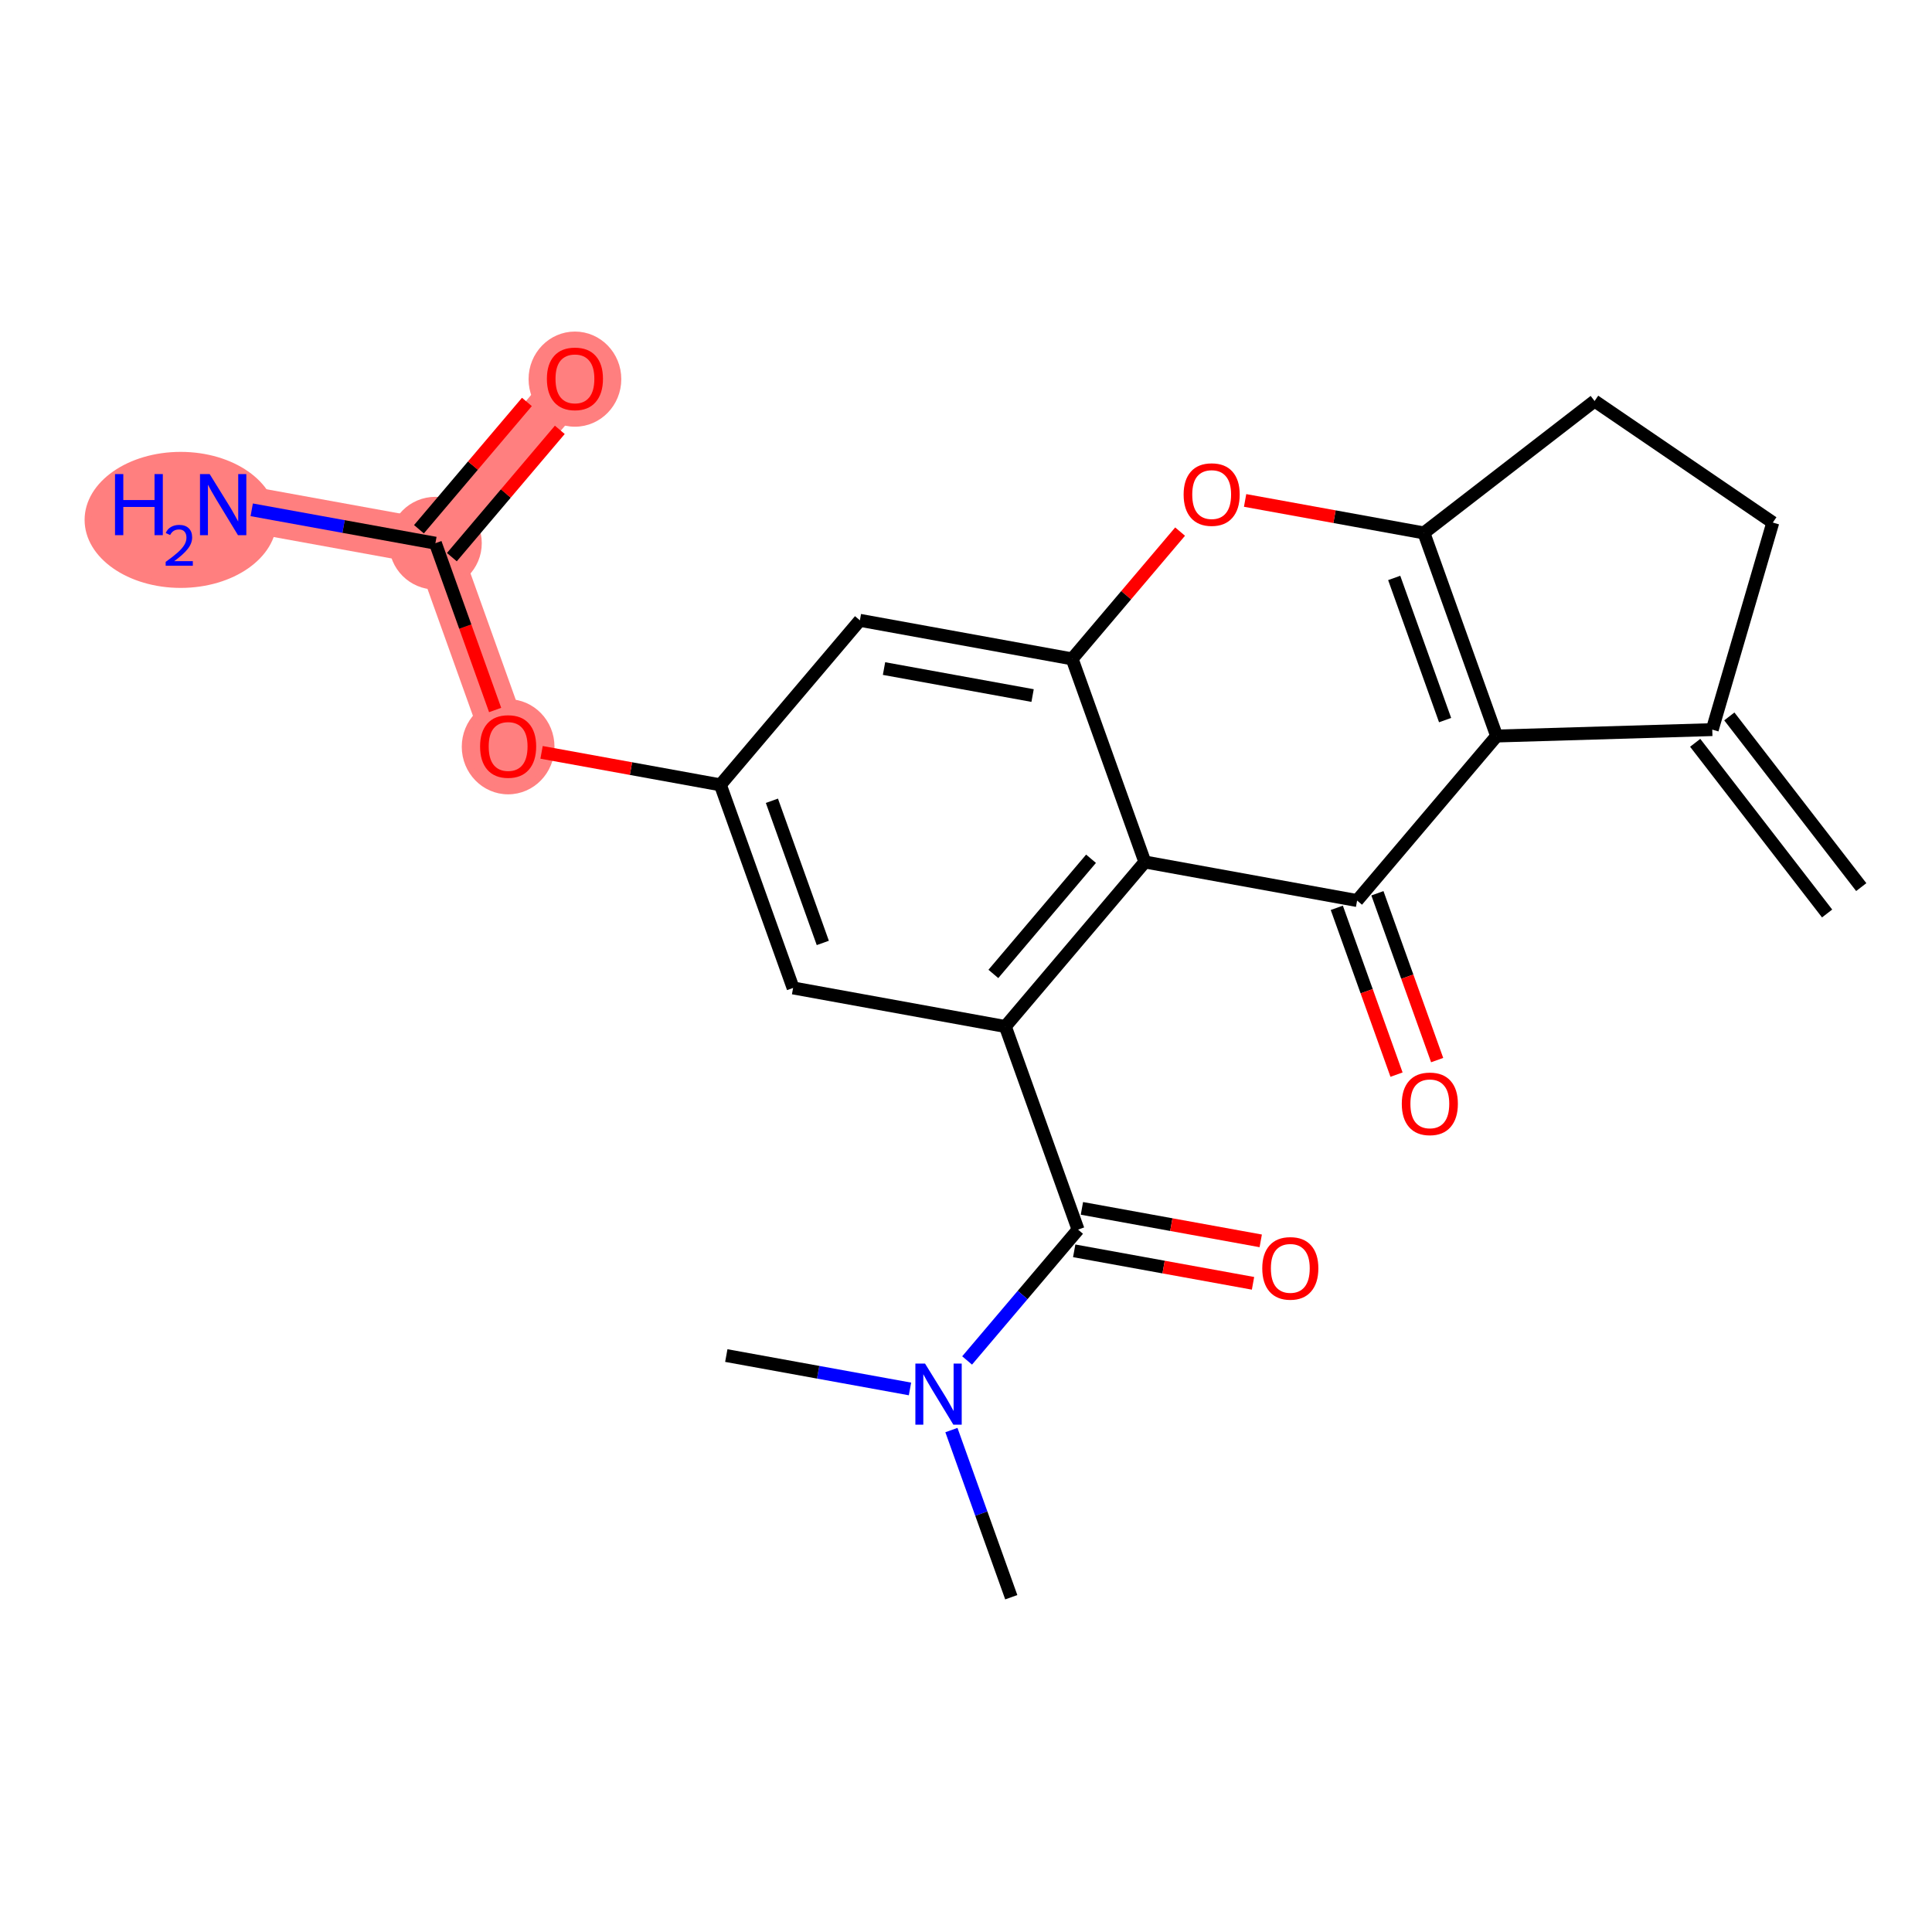 <?xml version='1.0' encoding='iso-8859-1'?>
<svg version='1.1' baseProfile='full'
              xmlns='http://www.w3.org/2000/svg'
                      xmlns:rdkit='http://www.rdkit.org/xml'
                      xmlns:xlink='http://www.w3.org/1999/xlink'
                  xml:space='preserve'
width='300px' height='300px' viewBox='0 0 300 300'>
<!-- END OF HEADER -->
<rect style='opacity:1.0;fill:#FFFFFF;stroke:none' width='300' height='300' x='0' y='0'> </rect>
<rect style='opacity:1.0;fill:#FFFFFF;stroke:none' width='300' height='300' x='0' y='0'> </rect>
<path d='M 78.902,115.882 L 67.61,84.346' style='fill:none;fill-rule:evenodd;stroke:#FF7F7F;stroke-width:7.1px;stroke-linecap:butt;stroke-linejoin:miter;stroke-opacity:1' />
<path d='M 67.61,84.346 L 34.652,78.357' style='fill:none;fill-rule:evenodd;stroke:#FF7F7F;stroke-width:7.1px;stroke-linecap:butt;stroke-linejoin:miter;stroke-opacity:1' />
<path d='M 67.61,84.346 L 89.275,58.798' style='fill:none;fill-rule:evenodd;stroke:#FF7F7F;stroke-width:7.1px;stroke-linecap:butt;stroke-linejoin:miter;stroke-opacity:1' />
<ellipse cx='78.902' cy='115.956' rx='6.699' ry='6.888'  style='fill:#FF7F7F;fill-rule:evenodd;stroke:#FF7F7F;stroke-width:1.0px;stroke-linecap:butt;stroke-linejoin:miter;stroke-opacity:1' />
<ellipse cx='67.61' cy='84.346' rx='6.699' ry='6.699'  style='fill:#FF7F7F;fill-rule:evenodd;stroke:#FF7F7F;stroke-width:1.0px;stroke-linecap:butt;stroke-linejoin:miter;stroke-opacity:1' />
<ellipse cx='28.055' cy='80.729' rx='14.418' ry='10.062'  style='fill:#FF7F7F;fill-rule:evenodd;stroke:#FF7F7F;stroke-width:1.0px;stroke-linecap:butt;stroke-linejoin:miter;stroke-opacity:1' />
<ellipse cx='89.275' cy='58.872' rx='6.699' ry='6.888'  style='fill:#FF7F7F;fill-rule:evenodd;stroke:#FF7F7F;stroke-width:1.0px;stroke-linecap:butt;stroke-linejoin:miter;stroke-opacity:1' />
<path class='bond-0 atom-0 atom-1' d='M 289.014,137.749 L 268.529,111.246' style='fill:none;fill-rule:evenodd;stroke:#000000;stroke-width:2.0px;stroke-linecap:butt;stroke-linejoin:miter;stroke-opacity:1' />
<path class='bond-0 atom-0 atom-1' d='M 283.713,141.846 L 263.228,115.343' style='fill:none;fill-rule:evenodd;stroke:#000000;stroke-width:2.0px;stroke-linecap:butt;stroke-linejoin:miter;stroke-opacity:1' />
<path class='bond-1 atom-1 atom-2' d='M 265.879,113.295 L 275.28,81.144' style='fill:none;fill-rule:evenodd;stroke:#000000;stroke-width:2.0px;stroke-linecap:butt;stroke-linejoin:miter;stroke-opacity:1' />
<path class='bond-23 atom-23 atom-1' d='M 232.396,114.289 L 265.879,113.295' style='fill:none;fill-rule:evenodd;stroke:#000000;stroke-width:2.0px;stroke-linecap:butt;stroke-linejoin:miter;stroke-opacity:1' />
<path class='bond-2 atom-2 atom-3' d='M 275.28,81.144 L 247.607,62.268' style='fill:none;fill-rule:evenodd;stroke:#000000;stroke-width:2.0px;stroke-linecap:butt;stroke-linejoin:miter;stroke-opacity:1' />
<path class='bond-3 atom-3 atom-4' d='M 247.607,62.268 L 221.104,82.753' style='fill:none;fill-rule:evenodd;stroke:#000000;stroke-width:2.0px;stroke-linecap:butt;stroke-linejoin:miter;stroke-opacity:1' />
<path class='bond-4 atom-4 atom-5' d='M 221.104,82.753 L 207.221,80.23' style='fill:none;fill-rule:evenodd;stroke:#000000;stroke-width:2.0px;stroke-linecap:butt;stroke-linejoin:miter;stroke-opacity:1' />
<path class='bond-4 atom-4 atom-5' d='M 207.221,80.23 L 193.339,77.708' style='fill:none;fill-rule:evenodd;stroke:#FF0000;stroke-width:2.0px;stroke-linecap:butt;stroke-linejoin:miter;stroke-opacity:1' />
<path class='bond-24 atom-23 atom-4' d='M 232.396,114.289 L 221.104,82.753' style='fill:none;fill-rule:evenodd;stroke:#000000;stroke-width:2.0px;stroke-linecap:butt;stroke-linejoin:miter;stroke-opacity:1' />
<path class='bond-24 atom-23 atom-4' d='M 224.395,111.817 L 216.491,89.742' style='fill:none;fill-rule:evenodd;stroke:#000000;stroke-width:2.0px;stroke-linecap:butt;stroke-linejoin:miter;stroke-opacity:1' />
<path class='bond-5 atom-5 atom-6' d='M 183.244,82.546 L 174.863,92.429' style='fill:none;fill-rule:evenodd;stroke:#FF0000;stroke-width:2.0px;stroke-linecap:butt;stroke-linejoin:miter;stroke-opacity:1' />
<path class='bond-5 atom-5 atom-6' d='M 174.863,92.429 L 166.482,102.312' style='fill:none;fill-rule:evenodd;stroke:#000000;stroke-width:2.0px;stroke-linecap:butt;stroke-linejoin:miter;stroke-opacity:1' />
<path class='bond-6 atom-6 atom-7' d='M 166.482,102.312 L 133.524,96.323' style='fill:none;fill-rule:evenodd;stroke:#000000;stroke-width:2.0px;stroke-linecap:butt;stroke-linejoin:miter;stroke-opacity:1' />
<path class='bond-6 atom-6 atom-7' d='M 160.34,108.005 L 137.27,103.813' style='fill:none;fill-rule:evenodd;stroke:#000000;stroke-width:2.0px;stroke-linecap:butt;stroke-linejoin:miter;stroke-opacity:1' />
<path class='bond-25 atom-20 atom-6' d='M 177.774,133.848 L 166.482,102.312' style='fill:none;fill-rule:evenodd;stroke:#000000;stroke-width:2.0px;stroke-linecap:butt;stroke-linejoin:miter;stroke-opacity:1' />
<path class='bond-7 atom-7 atom-8' d='M 133.524,96.323 L 111.859,121.871' style='fill:none;fill-rule:evenodd;stroke:#000000;stroke-width:2.0px;stroke-linecap:butt;stroke-linejoin:miter;stroke-opacity:1' />
<path class='bond-8 atom-8 atom-9' d='M 111.859,121.871 L 97.977,119.348' style='fill:none;fill-rule:evenodd;stroke:#000000;stroke-width:2.0px;stroke-linecap:butt;stroke-linejoin:miter;stroke-opacity:1' />
<path class='bond-8 atom-8 atom-9' d='M 97.977,119.348 L 84.094,116.826' style='fill:none;fill-rule:evenodd;stroke:#FF0000;stroke-width:2.0px;stroke-linecap:butt;stroke-linejoin:miter;stroke-opacity:1' />
<path class='bond-12 atom-8 atom-13' d='M 111.859,121.871 L 123.152,153.407' style='fill:none;fill-rule:evenodd;stroke:#000000;stroke-width:2.0px;stroke-linecap:butt;stroke-linejoin:miter;stroke-opacity:1' />
<path class='bond-12 atom-8 atom-13' d='M 119.861,124.343 L 127.765,146.418' style='fill:none;fill-rule:evenodd;stroke:#000000;stroke-width:2.0px;stroke-linecap:butt;stroke-linejoin:miter;stroke-opacity:1' />
<path class='bond-9 atom-9 atom-10' d='M 76.885,110.248 L 72.247,97.297' style='fill:none;fill-rule:evenodd;stroke:#FF0000;stroke-width:2.0px;stroke-linecap:butt;stroke-linejoin:miter;stroke-opacity:1' />
<path class='bond-9 atom-9 atom-10' d='M 72.247,97.297 L 67.61,84.346' style='fill:none;fill-rule:evenodd;stroke:#000000;stroke-width:2.0px;stroke-linecap:butt;stroke-linejoin:miter;stroke-opacity:1' />
<path class='bond-10 atom-10 atom-11' d='M 67.61,84.346 L 53.349,81.755' style='fill:none;fill-rule:evenodd;stroke:#000000;stroke-width:2.0px;stroke-linecap:butt;stroke-linejoin:miter;stroke-opacity:1' />
<path class='bond-10 atom-10 atom-11' d='M 53.349,81.755 L 39.087,79.163' style='fill:none;fill-rule:evenodd;stroke:#0000FF;stroke-width:2.0px;stroke-linecap:butt;stroke-linejoin:miter;stroke-opacity:1' />
<path class='bond-11 atom-10 atom-12' d='M 70.165,86.513 L 78.546,76.629' style='fill:none;fill-rule:evenodd;stroke:#000000;stroke-width:2.0px;stroke-linecap:butt;stroke-linejoin:miter;stroke-opacity:1' />
<path class='bond-11 atom-10 atom-12' d='M 78.546,76.629 L 86.927,66.746' style='fill:none;fill-rule:evenodd;stroke:#FF0000;stroke-width:2.0px;stroke-linecap:butt;stroke-linejoin:miter;stroke-opacity:1' />
<path class='bond-11 atom-10 atom-12' d='M 65.055,82.18 L 73.436,72.296' style='fill:none;fill-rule:evenodd;stroke:#000000;stroke-width:2.0px;stroke-linecap:butt;stroke-linejoin:miter;stroke-opacity:1' />
<path class='bond-11 atom-10 atom-12' d='M 73.436,72.296 L 81.817,62.413' style='fill:none;fill-rule:evenodd;stroke:#FF0000;stroke-width:2.0px;stroke-linecap:butt;stroke-linejoin:miter;stroke-opacity:1' />
<path class='bond-13 atom-13 atom-14' d='M 123.152,153.407 L 156.109,159.396' style='fill:none;fill-rule:evenodd;stroke:#000000;stroke-width:2.0px;stroke-linecap:butt;stroke-linejoin:miter;stroke-opacity:1' />
<path class='bond-14 atom-14 atom-15' d='M 156.109,159.396 L 167.402,190.932' style='fill:none;fill-rule:evenodd;stroke:#000000;stroke-width:2.0px;stroke-linecap:butt;stroke-linejoin:miter;stroke-opacity:1' />
<path class='bond-19 atom-14 atom-20' d='M 156.109,159.396 L 177.774,133.848' style='fill:none;fill-rule:evenodd;stroke:#000000;stroke-width:2.0px;stroke-linecap:butt;stroke-linejoin:miter;stroke-opacity:1' />
<path class='bond-19 atom-14 atom-20' d='M 154.249,151.231 L 169.415,133.347' style='fill:none;fill-rule:evenodd;stroke:#000000;stroke-width:2.0px;stroke-linecap:butt;stroke-linejoin:miter;stroke-opacity:1' />
<path class='bond-15 atom-15 atom-16' d='M 166.803,194.228 L 180.685,196.75' style='fill:none;fill-rule:evenodd;stroke:#000000;stroke-width:2.0px;stroke-linecap:butt;stroke-linejoin:miter;stroke-opacity:1' />
<path class='bond-15 atom-15 atom-16' d='M 180.685,196.75 L 194.568,199.273' style='fill:none;fill-rule:evenodd;stroke:#FF0000;stroke-width:2.0px;stroke-linecap:butt;stroke-linejoin:miter;stroke-opacity:1' />
<path class='bond-15 atom-15 atom-16' d='M 168,187.636 L 181.883,190.159' style='fill:none;fill-rule:evenodd;stroke:#000000;stroke-width:2.0px;stroke-linecap:butt;stroke-linejoin:miter;stroke-opacity:1' />
<path class='bond-15 atom-15 atom-16' d='M 181.883,190.159 L 195.766,192.681' style='fill:none;fill-rule:evenodd;stroke:#FF0000;stroke-width:2.0px;stroke-linecap:butt;stroke-linejoin:miter;stroke-opacity:1' />
<path class='bond-16 atom-15 atom-17' d='M 167.402,190.932 L 158.787,201.091' style='fill:none;fill-rule:evenodd;stroke:#000000;stroke-width:2.0px;stroke-linecap:butt;stroke-linejoin:miter;stroke-opacity:1' />
<path class='bond-16 atom-15 atom-17' d='M 158.787,201.091 L 150.172,211.25' style='fill:none;fill-rule:evenodd;stroke:#0000FF;stroke-width:2.0px;stroke-linecap:butt;stroke-linejoin:miter;stroke-opacity:1' />
<path class='bond-17 atom-17 atom-18' d='M 147.735,222.06 L 152.382,235.038' style='fill:none;fill-rule:evenodd;stroke:#0000FF;stroke-width:2.0px;stroke-linecap:butt;stroke-linejoin:miter;stroke-opacity:1' />
<path class='bond-17 atom-17 atom-18' d='M 152.382,235.038 L 157.029,248.016' style='fill:none;fill-rule:evenodd;stroke:#000000;stroke-width:2.0px;stroke-linecap:butt;stroke-linejoin:miter;stroke-opacity:1' />
<path class='bond-18 atom-17 atom-19' d='M 141.302,215.674 L 127.04,213.082' style='fill:none;fill-rule:evenodd;stroke:#0000FF;stroke-width:2.0px;stroke-linecap:butt;stroke-linejoin:miter;stroke-opacity:1' />
<path class='bond-18 atom-17 atom-19' d='M 127.04,213.082 L 112.779,210.491' style='fill:none;fill-rule:evenodd;stroke:#000000;stroke-width:2.0px;stroke-linecap:butt;stroke-linejoin:miter;stroke-opacity:1' />
<path class='bond-20 atom-20 atom-21' d='M 177.774,133.848 L 210.731,139.837' style='fill:none;fill-rule:evenodd;stroke:#000000;stroke-width:2.0px;stroke-linecap:butt;stroke-linejoin:miter;stroke-opacity:1' />
<path class='bond-21 atom-21 atom-22' d='M 207.578,140.966 L 212.215,153.917' style='fill:none;fill-rule:evenodd;stroke:#000000;stroke-width:2.0px;stroke-linecap:butt;stroke-linejoin:miter;stroke-opacity:1' />
<path class='bond-21 atom-21 atom-22' d='M 212.215,153.917 L 216.853,166.868' style='fill:none;fill-rule:evenodd;stroke:#FF0000;stroke-width:2.0px;stroke-linecap:butt;stroke-linejoin:miter;stroke-opacity:1' />
<path class='bond-21 atom-21 atom-22' d='M 213.885,138.708 L 218.523,151.659' style='fill:none;fill-rule:evenodd;stroke:#000000;stroke-width:2.0px;stroke-linecap:butt;stroke-linejoin:miter;stroke-opacity:1' />
<path class='bond-21 atom-21 atom-22' d='M 218.523,151.659 L 223.16,164.61' style='fill:none;fill-rule:evenodd;stroke:#FF0000;stroke-width:2.0px;stroke-linecap:butt;stroke-linejoin:miter;stroke-opacity:1' />
<path class='bond-22 atom-21 atom-23' d='M 210.731,139.837 L 232.396,114.289' style='fill:none;fill-rule:evenodd;stroke:#000000;stroke-width:2.0px;stroke-linecap:butt;stroke-linejoin:miter;stroke-opacity:1' />
<path  class='atom-5' d='M 183.792 76.791
Q 183.792 74.513, 184.918 73.24
Q 186.043 71.968, 188.147 71.968
Q 190.25 71.968, 191.376 73.24
Q 192.501 74.513, 192.501 76.791
Q 192.501 79.096, 191.362 80.409
Q 190.224 81.709, 188.147 81.709
Q 186.057 81.709, 184.918 80.409
Q 183.792 79.109, 183.792 76.791
M 188.147 80.637
Q 189.594 80.637, 190.371 79.672
Q 191.162 78.694, 191.162 76.791
Q 191.162 74.929, 190.371 73.991
Q 189.594 73.04, 188.147 73.04
Q 186.7 73.04, 185.909 73.977
Q 185.132 74.915, 185.132 76.791
Q 185.132 78.707, 185.909 79.672
Q 186.7 80.637, 188.147 80.637
' fill='#FF0000'/>
<path  class='atom-9' d='M 74.547 115.909
Q 74.547 113.631, 75.673 112.358
Q 76.799 111.085, 78.902 111.085
Q 81.006 111.085, 82.131 112.358
Q 83.257 113.631, 83.257 115.909
Q 83.257 118.214, 82.118 119.527
Q 80.979 120.826, 78.902 120.826
Q 76.812 120.826, 75.673 119.527
Q 74.547 118.227, 74.547 115.909
M 78.902 119.754
Q 80.349 119.754, 81.126 118.79
Q 81.917 117.812, 81.917 115.909
Q 81.917 114.047, 81.126 113.109
Q 80.349 112.157, 78.902 112.157
Q 77.455 112.157, 76.665 113.095
Q 75.887 114.033, 75.887 115.909
Q 75.887 117.825, 76.665 118.79
Q 77.455 119.754, 78.902 119.754
' fill='#FF0000'/>
<path  class='atom-11' d='M 17.859 73.614
L 19.146 73.614
L 19.146 77.647
L 23.996 77.647
L 23.996 73.614
L 25.282 73.614
L 25.282 83.1
L 23.996 83.1
L 23.996 78.719
L 19.146 78.719
L 19.146 83.1
L 17.859 83.1
L 17.859 73.614
' fill='#0000FF'/>
<path  class='atom-11' d='M 25.742 82.768
Q 25.972 82.175, 26.52 81.848
Q 27.069 81.512, 27.829 81.512
Q 28.775 81.512, 29.306 82.025
Q 29.837 82.538, 29.837 83.449
Q 29.837 84.377, 29.147 85.244
Q 28.466 86.11, 27.051 87.136
L 29.943 87.136
L 29.943 87.844
L 25.724 87.844
L 25.724 87.251
Q 26.892 86.42, 27.582 85.801
Q 28.28 85.182, 28.616 84.625
Q 28.952 84.068, 28.952 83.493
Q 28.952 82.891, 28.652 82.555
Q 28.351 82.219, 27.829 82.219
Q 27.325 82.219, 26.989 82.423
Q 26.653 82.626, 26.414 83.077
L 25.742 82.768
' fill='#0000FF'/>
<path  class='atom-11' d='M 32.556 73.614
L 35.664 78.639
Q 35.972 79.135, 36.468 80.032
Q 36.964 80.93, 36.99 80.984
L 36.99 73.614
L 38.25 73.614
L 38.25 83.1
L 36.95 83.1
L 33.614 77.607
Q 33.225 76.964, 32.81 76.227
Q 32.408 75.49, 32.288 75.262
L 32.288 83.1
L 31.055 83.1
L 31.055 73.614
L 32.556 73.614
' fill='#0000FF'/>
<path  class='atom-12' d='M 84.92 58.825
Q 84.92 56.547, 86.046 55.275
Q 87.171 54.002, 89.275 54.002
Q 91.378 54.002, 92.504 55.275
Q 93.629 56.547, 93.629 58.825
Q 93.629 61.13, 92.49 62.443
Q 91.352 63.743, 89.275 63.743
Q 87.184 63.743, 86.046 62.443
Q 84.92 61.143, 84.92 58.825
M 89.275 62.671
Q 90.722 62.671, 91.499 61.706
Q 92.29 60.728, 92.29 58.825
Q 92.29 56.963, 91.499 56.025
Q 90.722 55.074, 89.275 55.074
Q 87.828 55.074, 87.037 56.011
Q 86.26 56.949, 86.26 58.825
Q 86.26 60.741, 87.037 61.706
Q 87.828 62.671, 89.275 62.671
' fill='#FF0000'/>
<path  class='atom-16' d='M 196.004 196.947
Q 196.004 194.67, 197.13 193.397
Q 198.255 192.124, 200.359 192.124
Q 202.462 192.124, 203.588 193.397
Q 204.713 194.67, 204.713 196.947
Q 204.713 199.252, 203.575 200.565
Q 202.436 201.865, 200.359 201.865
Q 198.269 201.865, 197.13 200.565
Q 196.004 199.265, 196.004 196.947
M 200.359 200.793
Q 201.806 200.793, 202.583 199.828
Q 203.374 198.85, 203.374 196.947
Q 203.374 195.085, 202.583 194.147
Q 201.806 193.196, 200.359 193.196
Q 198.912 193.196, 198.121 194.134
Q 197.344 195.072, 197.344 196.947
Q 197.344 198.863, 198.121 199.828
Q 198.912 200.793, 200.359 200.793
' fill='#FF0000'/>
<path  class='atom-17' d='M 143.64 211.736
L 146.748 216.761
Q 147.056 217.257, 147.552 218.154
Q 148.048 219.052, 148.075 219.106
L 148.075 211.736
L 149.334 211.736
L 149.334 221.223
L 148.034 221.223
L 144.698 215.729
Q 144.31 215.086, 143.894 214.349
Q 143.492 213.612, 143.372 213.384
L 143.372 221.223
L 142.139 221.223
L 142.139 211.736
L 143.64 211.736
' fill='#0000FF'/>
<path  class='atom-22' d='M 217.669 171.4
Q 217.669 169.122, 218.795 167.849
Q 219.92 166.576, 222.024 166.576
Q 224.127 166.576, 225.253 167.849
Q 226.378 169.122, 226.378 171.4
Q 226.378 173.704, 225.24 175.018
Q 224.101 176.317, 222.024 176.317
Q 219.934 176.317, 218.795 175.018
Q 217.669 173.718, 217.669 171.4
M 222.024 175.245
Q 223.471 175.245, 224.248 174.281
Q 225.039 173.302, 225.039 171.4
Q 225.039 169.537, 224.248 168.599
Q 223.471 167.648, 222.024 167.648
Q 220.577 167.648, 219.786 168.586
Q 219.009 169.524, 219.009 171.4
Q 219.009 173.316, 219.786 174.281
Q 220.577 175.245, 222.024 175.245
' fill='#FF0000'/>
</svg>

